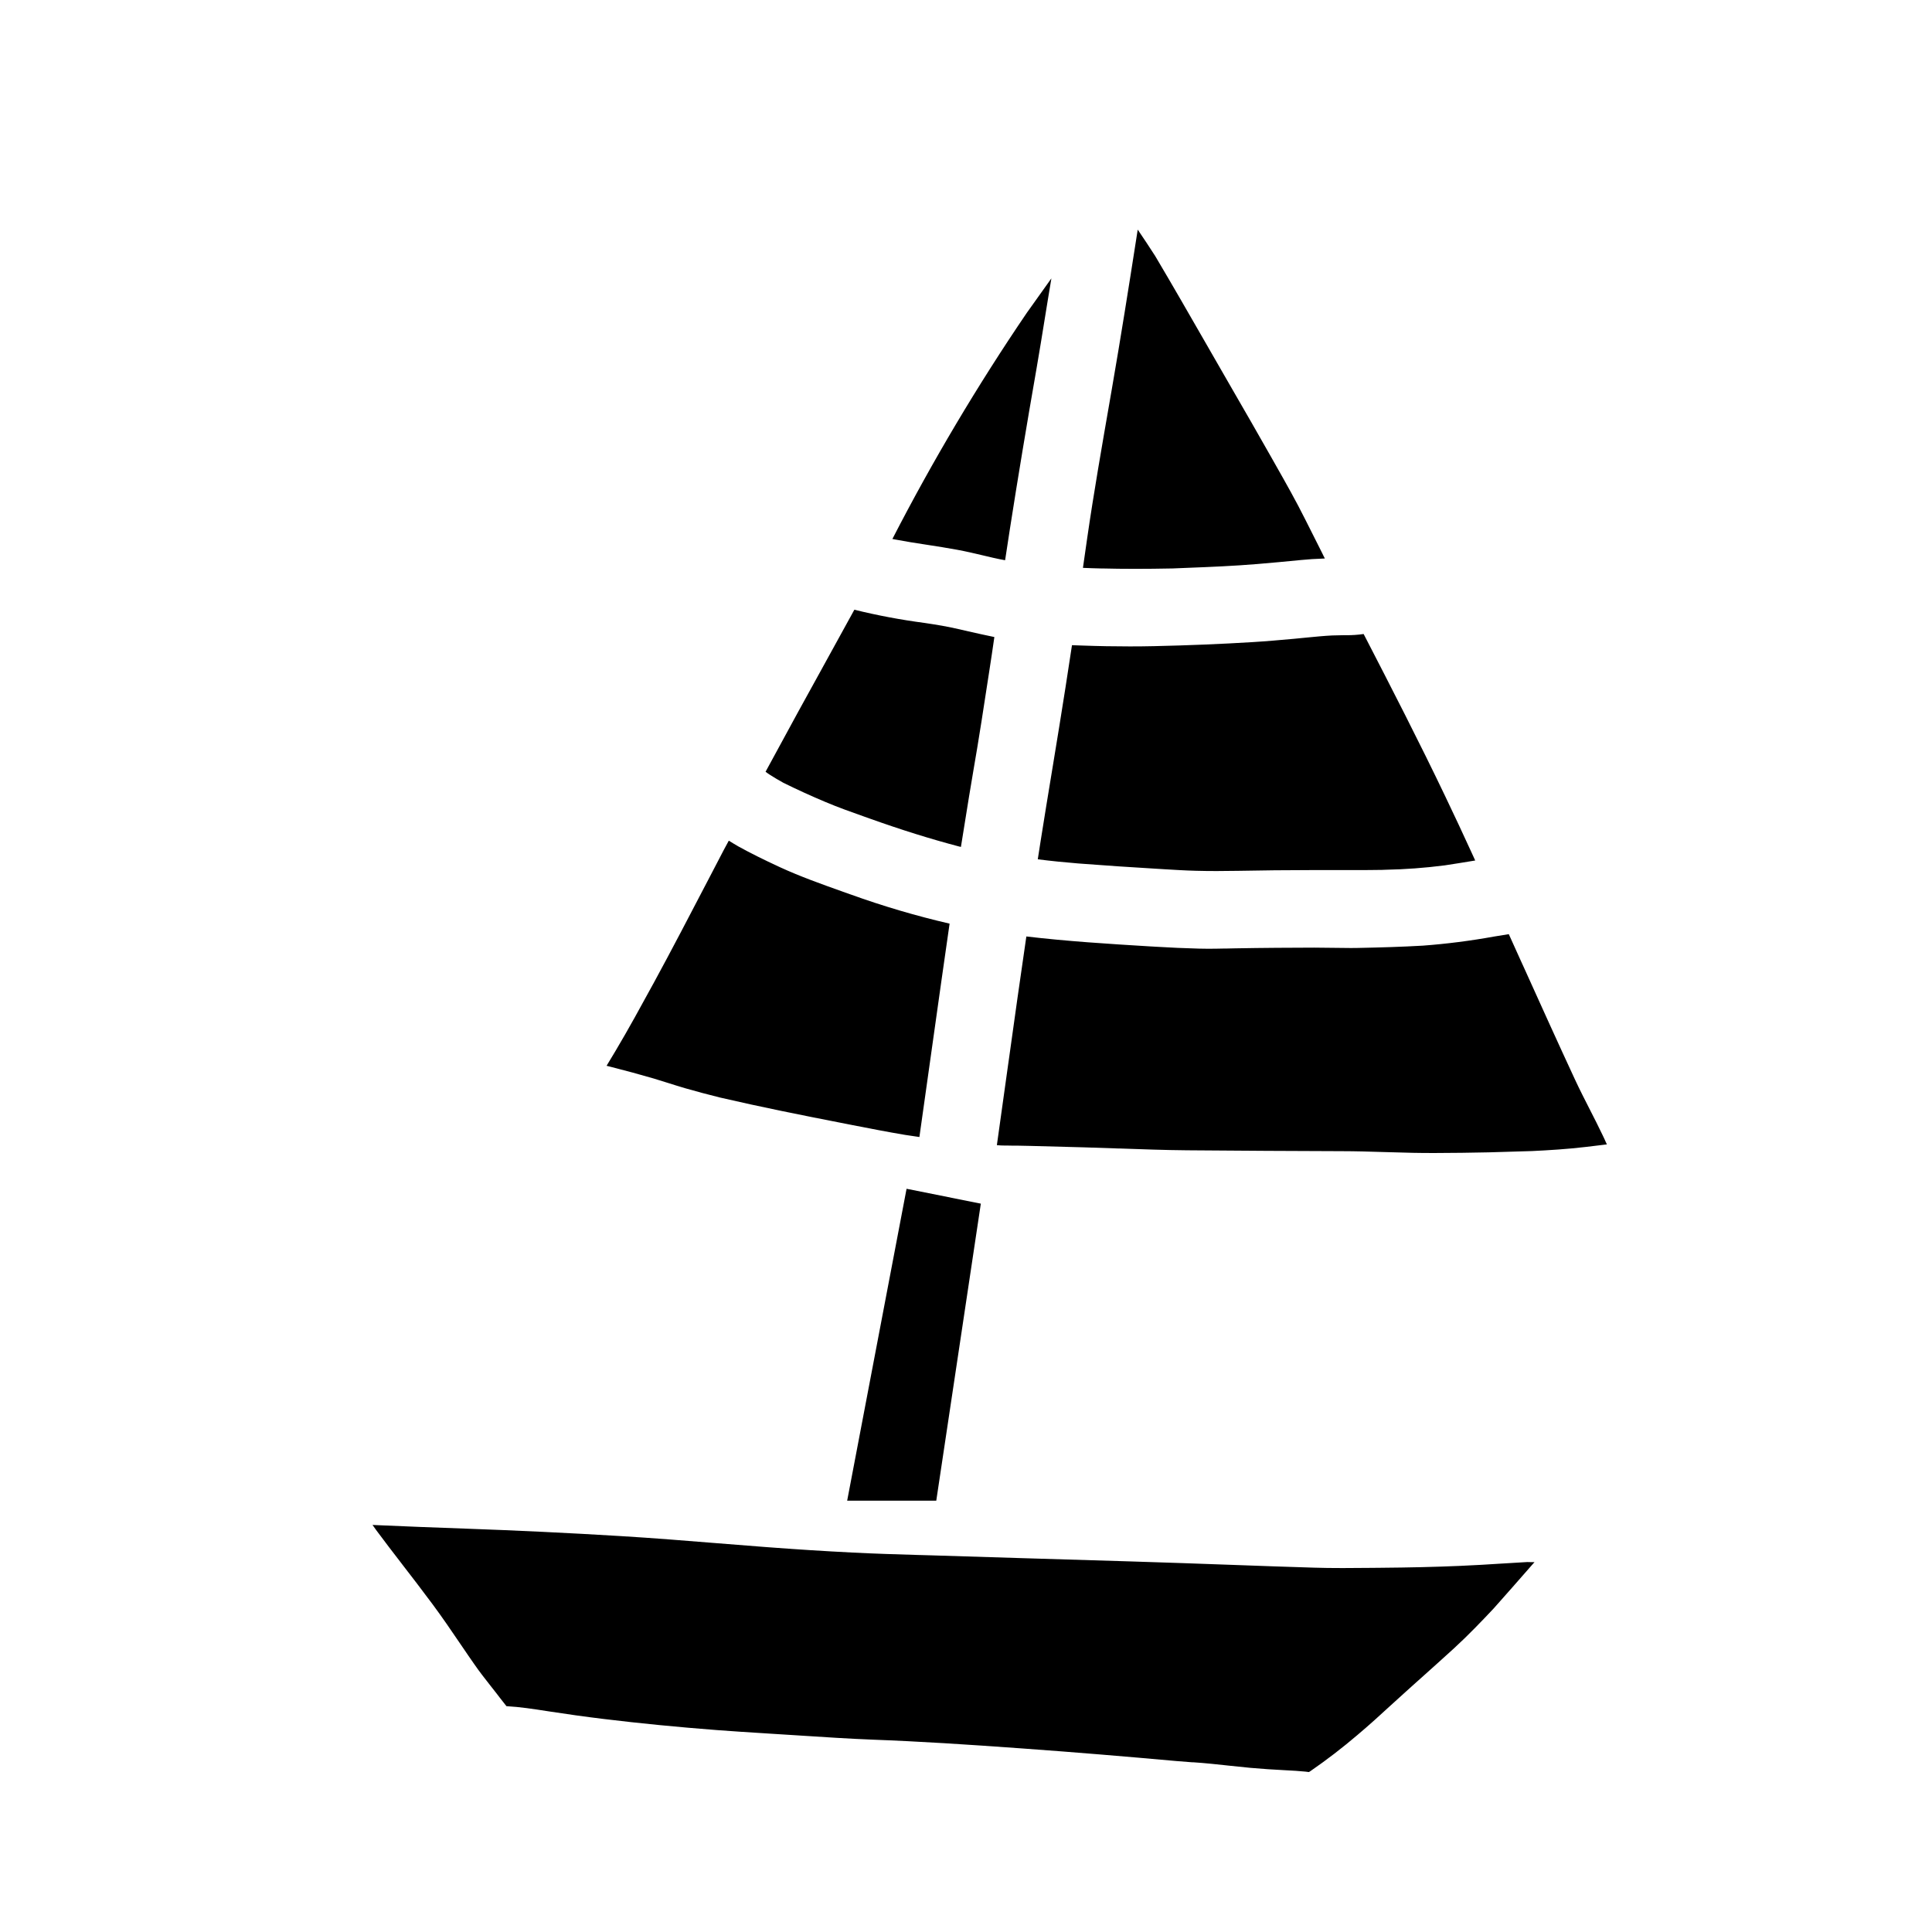 <?xml version="1.0" encoding="UTF-8"?>
<!-- Uploaded to: SVG Repo, www.svgrepo.com, Generator: SVG Repo Mixer Tools -->
<svg fill="#000000" width="800px" height="800px" version="1.1" viewBox="144 144 512 512" xmlns="http://www.w3.org/2000/svg">
 <g>
  <path d="m527.17 355.38c2.262 4.723 4.535 9.57 6.91 14.766 0.293 0.629 0.574 1.262 0.867 1.895-2.719 0.449-5.441 0.895-8.18 1.305v-0.004c-5.184 0.668-10.402 1.051-15.629 1.152l-0.871 0.035c-2.344 0.039-4.68 0.051-7.019 0.051h-11.621c-6.617 0-13.199 0.078-19.543 0.199-1.895 0.035-3.785 0.055-5.668 0.055-1.883 0-3.672-0.02-5.512-0.07-2.844-0.074-5.719-0.25-8.5-0.418l-0.328-0.023-1.5-0.09c-6.629-0.395-13.688-0.855-20.816-1.41-3.648-0.297-7.254-0.656-10.738-1.102 0.242-1.574 0.492-3.16 0.742-4.758 1.004-6.32 2.027-12.629 3.074-18.938l0.27-1.641c1.105-6.75 2.215-13.5 3.266-20.258 0.578-3.688 1.137-7.375 1.703-11.094v-0.051l2.613 0.09c4.469 0.164 8.629 0.234 12.719 0.234 2.152 0 4.309-0.02 6.473-0.07 9.023-0.199 17.773-0.559 26.008-1.066 3.727-0.223 7.445-0.559 11.043-0.883 1.031-0.09 2.066-0.195 3.094-0.301l0.395-0.039c2.164-0.207 4.41-0.434 6.613-0.543l3.207-0.074h0.535v0.004c1.527 0.016 3.059-0.09 4.574-0.312h0.02l0.184 0.344c6.84 13.246 14.559 28.238 21.617 43.016zm-63.578-120.36 0.559 0.977c1.938 3.379 3.883 6.75 5.824 10.125 3.91 6.766 7.434 12.879 10.961 19.121l1.082 1.914c2.562 4.512 5.461 9.633 7.988 14.703 1.449 2.887 2.902 5.773 4.356 8.66l0.426 0.875c0.098 0.191 0.195 0.395 0.301 0.582v0.031c-2.449 0.082-4.43 0.211-6.234 0.395-4.082 0.414-8 0.754-11.668 1.07-6.254 0.52-12.688 0.789-18.367 1.004l-4.098 0.168c-3.613 0.07-6.844 0.105-9.875 0.105s-5.902-0.035-8.742-0.105h-0.359c-1.574-0.039-3.121-0.078-4.723-0.156h-0.031l1.117-7.797c1.762-12.203 3.938-24.566 6.008-36.516l0.023-0.148 0.5-2.871c2.363-13.629 4.457-26.855 6.562-40.336 0.105-0.637 0.195-1.273 0.301-1.938h0.031c1.539 2.254 3.09 4.602 4.606 6.965 4.57 7.695 9.078 15.566 13.453 23.172zm-47.504-8.078c2.164-3.066 4.344-6.121 6.535-9.164v0.02l-0.086 0.535c-0.281 1.66-0.559 3.324-0.828 4.988l-0.789 4.856c-0.707 4.387-1.438 8.922-2.211 13.383-2.68 15.352-4.992 29.273-7.059 42.508-0.395 2.457-0.758 4.918-1.129 7.379l-0.156 0.992v0.027c-1.051-0.188-2.098-0.395-3.148-0.641l-2.59-0.609c-2.164-0.512-4.617-1.098-7.016-1.531-2.594-0.48-5.242-0.895-7.809-1.289l-0.477-0.074c-2.629-0.395-5.336-0.828-8.02-1.336l-0.816-0.156h0.004c10.641-20.664 22.527-40.664 35.594-59.887zm-54.617 94.902 0.789-1.441c2.719-4.938 5.441-9.863 8.156-14.824l-0.004 0.004c6.141 1.512 12.359 2.68 18.629 3.504l2.269 0.348c3.199 0.48 6.356 1.18 9.316 1.883 2.305 0.531 4.617 1.027 6.891 1.504-0.445 3.078-0.898 6.156-1.379 9.227-0.332 2.117-0.66 4.238-0.984 6.359-0.688 4.492-1.402 9.129-2.168 13.734l-0.996 5.871c-0.789 4.723-1.621 9.594-2.363 14.395l-0.23 1.438c-0.219 1.414-0.445 2.824-0.688 4.254l-0.043 0.309v0.027l-0.52-0.113c-7.609-2.008-15.328-4.422-23.617-7.383l-1.406-0.5c-3.445-1.215-7.016-2.484-10.492-3.957-3.828-1.613-7.43-3.262-11.02-5.031-1.355-0.75-2.422-1.387-3.457-2.047-0.434-0.273-0.855-0.559-1.27-0.883 2.887-5.336 5.781-10.652 8.68-15.957 1.969-3.586 3.938-7.156 5.906-10.719zm26.184 123.45v0.027c-1.27-0.176-2.551-0.363-3.816-0.566-4.684-0.789-9.344-1.695-13.848-2.578l-3.418-0.672c-9.949-1.941-20.668-4.078-31.695-6.633-3.375-0.84-6.391-1.637-9.215-2.457-1.527-0.441-3.043-0.922-4.562-1.402l-0.609-0.188c-1.09-0.344-2.18-0.688-3.273-1.016-3.602-1.051-7.398-2.082-11.594-3.148l-0.855-0.211h-0.027l2.328-3.867c3.519-5.902 6.945-12.203 9.977-17.746l0.074-0.125c4.93-9.055 9.84-18.5 14.203-26.867l0.871-1.668c1.215-2.348 2.438-4.688 3.664-7.031l1.281-2.363c0.848 0.535 1.727 1.066 2.617 1.574 3.148 1.73 6.527 3.418 10.934 5.457 5.391 2.481 11.086 4.508 16.602 6.469l0.125 0.051 1.969 0.695v-0.004c8.586 3.098 17.344 5.684 26.234 7.742h0.031c-0.73 4.984-1.445 9.98-2.144 14.98l-5.844 41.477v0.07zm27.445 111.64 1.492 0.043c17.871 0.531 36.34 1.074 54.504 1.75 7.039 0.262 14.078 0.504 21.125 0.719 2.289 0.074 4.723 0.105 7.606 0.105 2.41 0 4.82-0.023 7.231-0.047l2.594-0.023c7.871-0.062 14.805-0.227 21.141-0.5 3.781-0.156 7.75-0.395 10.941-0.605l1.336-0.078c1.887-0.117 3.773-0.234 5.66-0.34l1.102 0.027h0.824l-0.938 1.062c-3.277 3.754-6.574 7.496-9.887 11.219-3.242 3.449-6.727 7.086-10.484 10.535-2.894 2.641-5.812 5.258-8.73 7.871l-1.328 1.18-2.801 2.523c-1.348 1.203-2.676 2.426-4.019 3.644-2.754 2.539-5.648 5.168-8.613 7.664l-0.004 0.008c-4.055 3.465-8.281 6.715-12.672 9.738l-0.152 0.086-0.156 0.098-0.941-0.117c-1.742-0.176-3.465-0.27-4.945-0.344-3.492-0.168-6.644-0.395-9.637-0.656-1.996-0.188-3.988-0.395-5.977-0.613l-0.742-0.082c-1.18-0.129-2.34-0.254-3.508-0.367-1.645-0.176-3.316-0.297-4.941-0.414h-0.305c-1.395-0.102-2.789-0.199-4.176-0.328-13.055-1.18-26.738-2.32-40.656-3.324-14.828-1.07-27.281-1.879-39.852-2.344-6.266-0.246-12.68-0.668-18.348-1.035l-2.144-0.137c-2.336-0.156-4.664-0.301-7.004-0.441l-0.949-0.062c-4.156-0.262-8.438-0.527-12.641-0.848-10.605-0.816-20.445-1.777-30.074-2.949-5.039-0.613-9.957-1.305-14.641-2.027l-0.551-0.086c-3.469-0.539-7.059-1.09-10.629-1.289-0.512-0.637-1.012-1.281-1.508-1.922l-0.254-0.324-0.902-1.18c-0.363-0.465-0.727-0.926-1.09-1.387l-0.332-0.422-0.176-0.223c-1.41-1.797-2.871-3.652-4.188-5.559-1.113-1.574-2.211-3.203-3.309-4.812l-0.395-0.578c-2.402-3.543-4.887-7.184-7.477-10.672-2.664-3.602-5.473-7.238-7.945-10.441l-0.098-0.133c-2.258-2.934-4.59-5.949-6.84-8.996-0.336-0.453-0.645-0.926-0.98-1.379 0.59 0.031 1.18 0.059 1.77 0.082 7.184 0.316 14.641 0.613 22.828 0.898 13.512 0.477 27.32 1.133 41.027 1.969 8.734 0.527 17.711 1.25 25.645 1.895 4.328 0.348 8.633 0.695 12.949 1.02 8.188 0.621 15.691 1.094 22.93 1.457 5.934 0.305 11.969 0.484 17.809 0.656h0.172l3.148 0.09c8.023 0.262 16.059 0.512 24.105 0.746zm154.75-109.66-3.434 0.418-1.969 0.238c-5.047 0.605-10.133 0.906-14.445 1.113-3.824 0.102-7.652 0.215-11.48 0.34-4.766 0.09-9.445 0.176-14.168 0.176-1.969 0-3.938 0-5.902-0.047-2.289-0.043-4.578-0.113-6.867-0.184l-0.98-0.027c-3.606-0.113-7.34-0.223-11.02-0.227-12.945-0.039-26.766-0.113-41.066-0.234-5.934-0.051-11.973-0.273-17.809-0.48h-0.359c-3.059-0.109-6.117-0.211-9.18-0.305-4.703-0.133-9.414-0.254-14.121-0.375-1.18-0.035-2.363-0.055-3.566-0.074h-1.266l-1.273-0.023h-0.656c-0.695 0-1.391-0.031-2.109-0.105 0.992-7.008 1.969-14.012 2.938-21.02l0.266-1.859c1.484-10.629 3.012-21.613 4.609-32.426 10.84 1.285 21.863 1.969 32.523 2.617l1.824 0.105c3.801 0.238 7.535 0.395 11.414 0.5 0.82 0.023 1.637 0.035 2.453 0.035 1.477 0 2.953-0.031 4.426-0.062h0.562l2.129-0.047c7.477-0.137 14.805-0.172 20.984-0.188 1.641 0 3.289 0.027 4.984 0.051 1.508 0.023 3.008 0.047 4.519 0.047 0.953 0 1.91 0 2.859-0.035 5.148-0.105 10.703-0.262 16.441-0.59h-0.027c6.336-0.473 12.641-1.281 18.895-2.414 1.285-0.211 2.578-0.426 3.867-0.629l3.5 7.742 0.328 0.707c4.465 9.887 9.082 20.109 13.723 30.105 1.242 2.66 2.586 5.309 3.973 8.016l0.07 0.141c1.102 2.156 2.242 4.394 3.297 6.617 0.293 0.605 0.582 1.211 0.848 1.844 0.086 0.176 0.172 0.363 0.262 0.543h-0.027z"/>
  <path d="m384.25 459.04 19.68 3.938-11.809 78.719h-23.613z"/>
 </g>
</svg>